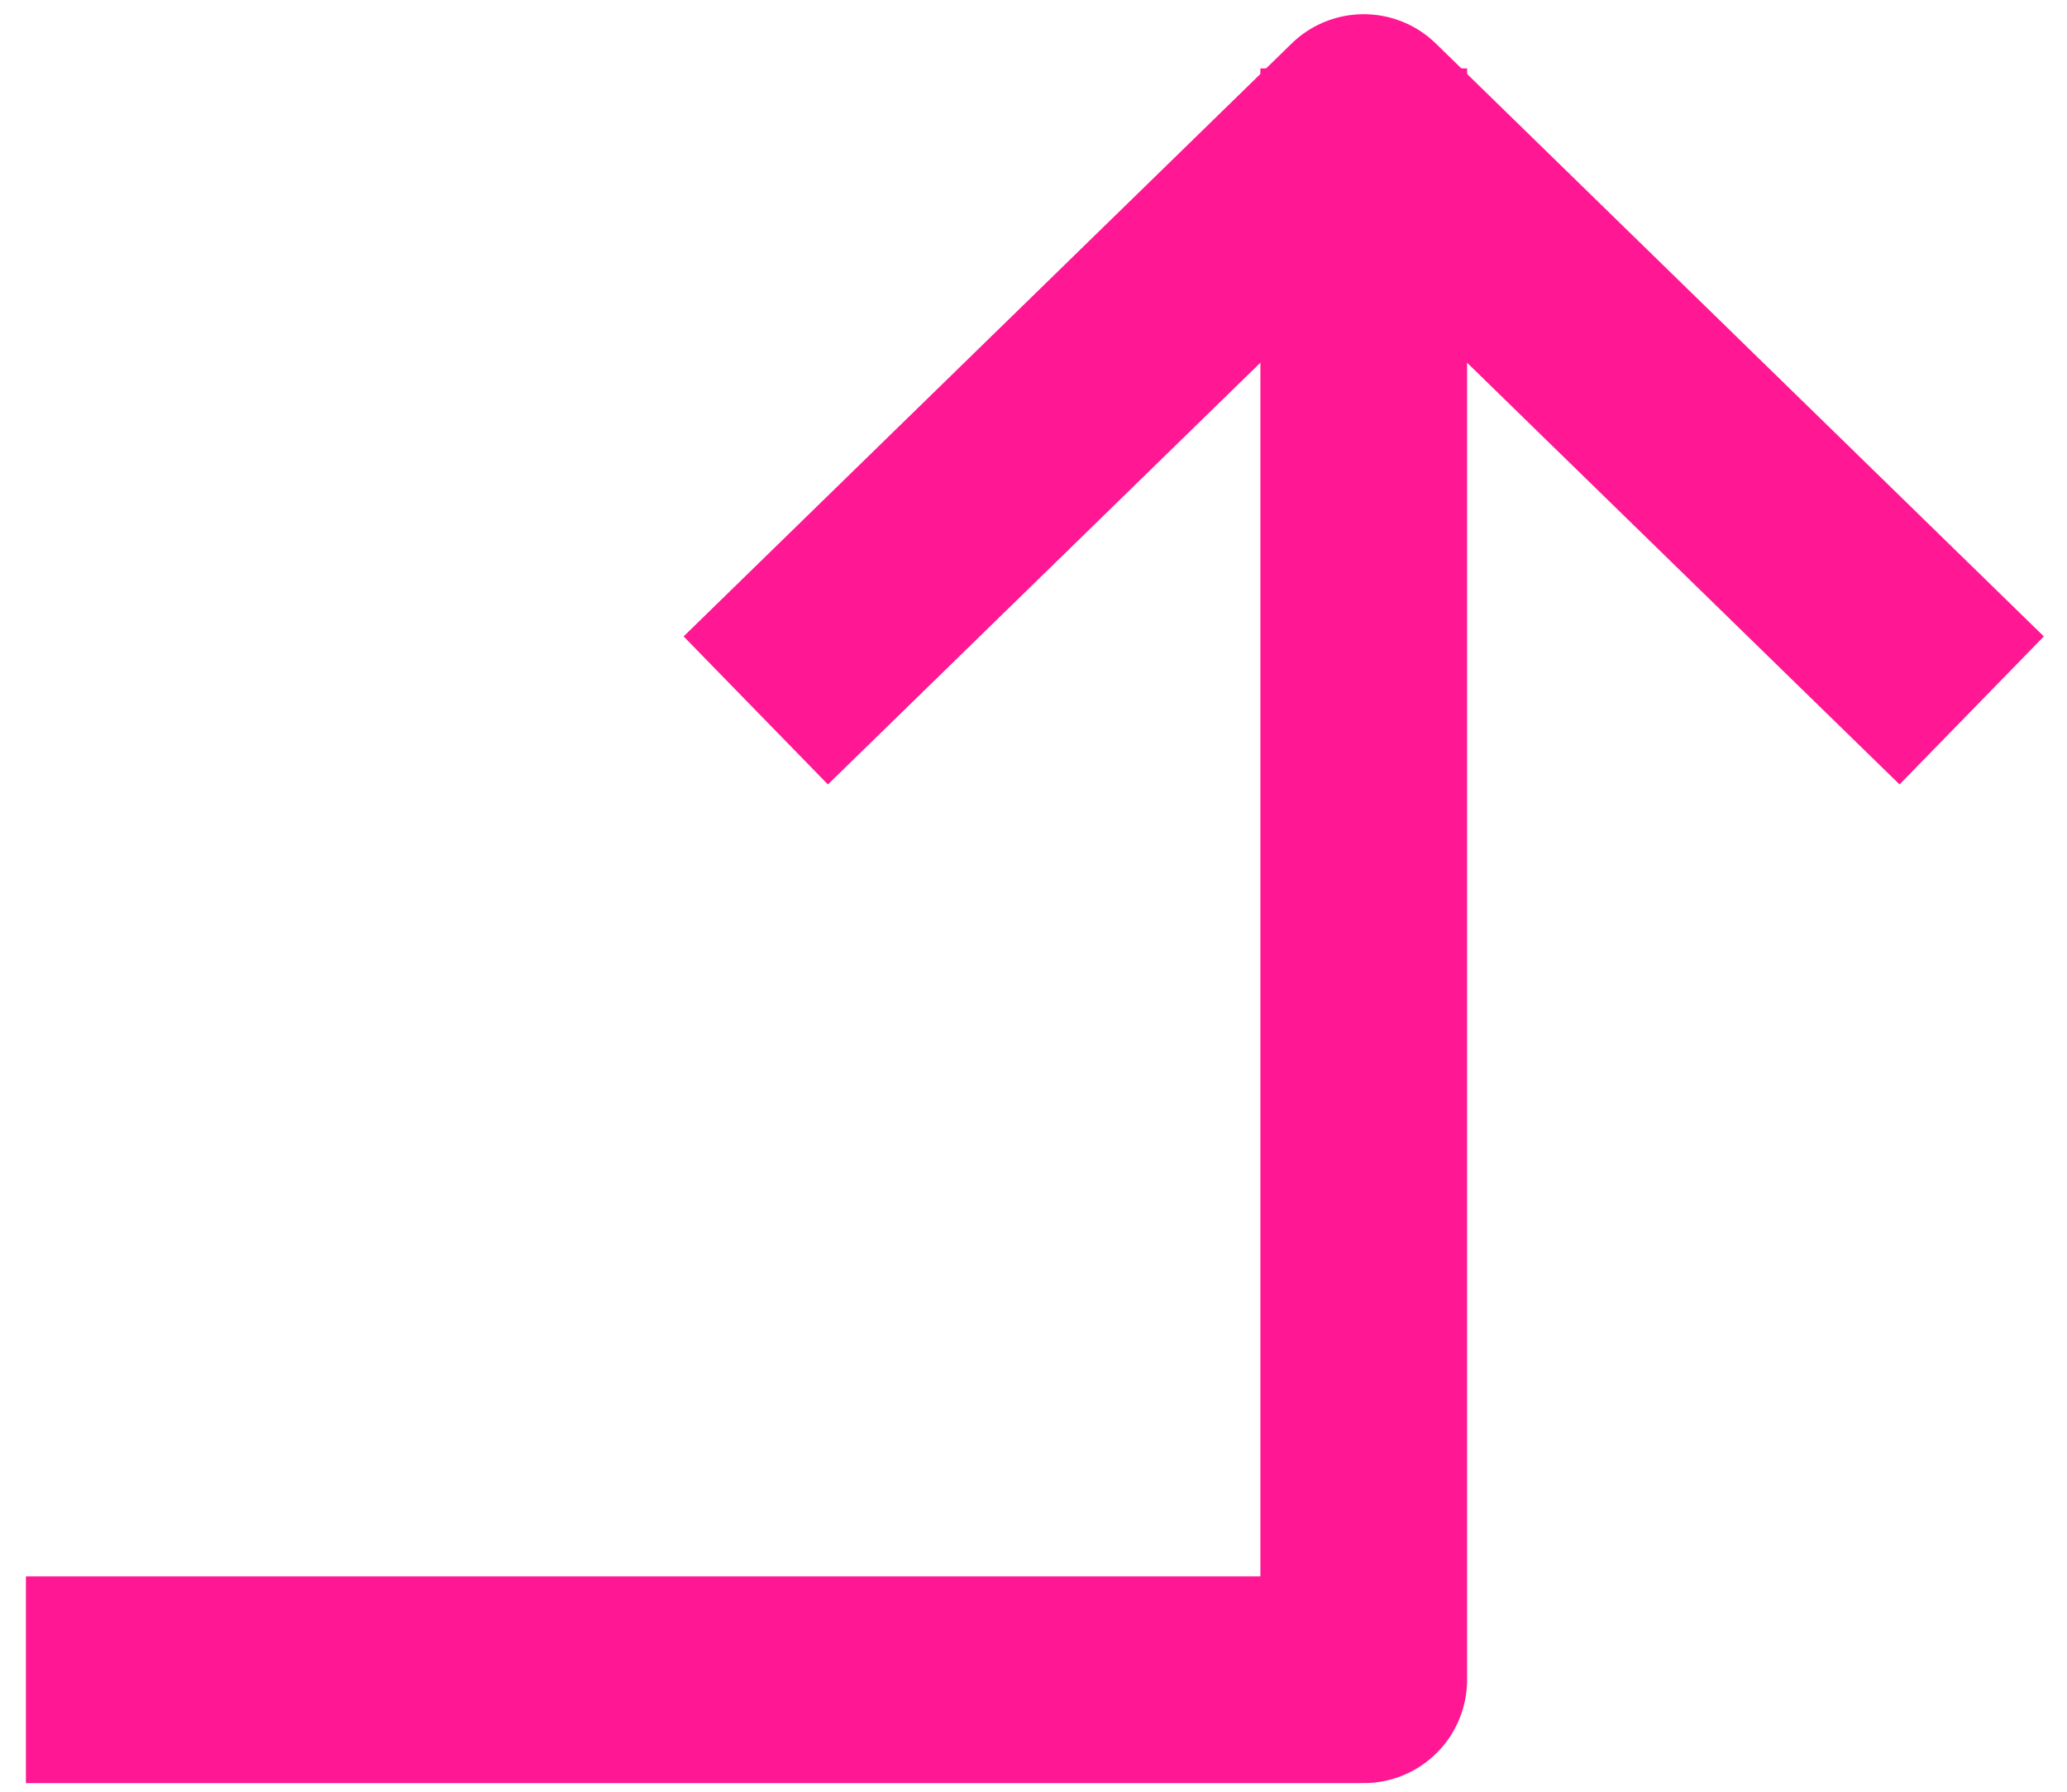 <?xml version="1.0" encoding="UTF-8"?> <svg xmlns="http://www.w3.org/2000/svg" width="30" height="26" viewBox="0 0 30 26" fill="none"><g clip-path="url(#clip0_502_1498)"><path d="M12.043 9.262L19.793 1.706L27.543 9.262" stroke="#FF1793" stroke-width="3" stroke-linecap="square" stroke-linejoin="round"></path><path d="M1.876 24.375H19.793V2.493" stroke="#FF1793" stroke-width="3" stroke-linecap="square" stroke-linejoin="round"></path></g><defs><clipPath id="clip0_502_1498"><rect width="30" height="26" fill="white" transform="matrix(-1 0 0 1 30 0)"></rect></clipPath></defs></svg> 